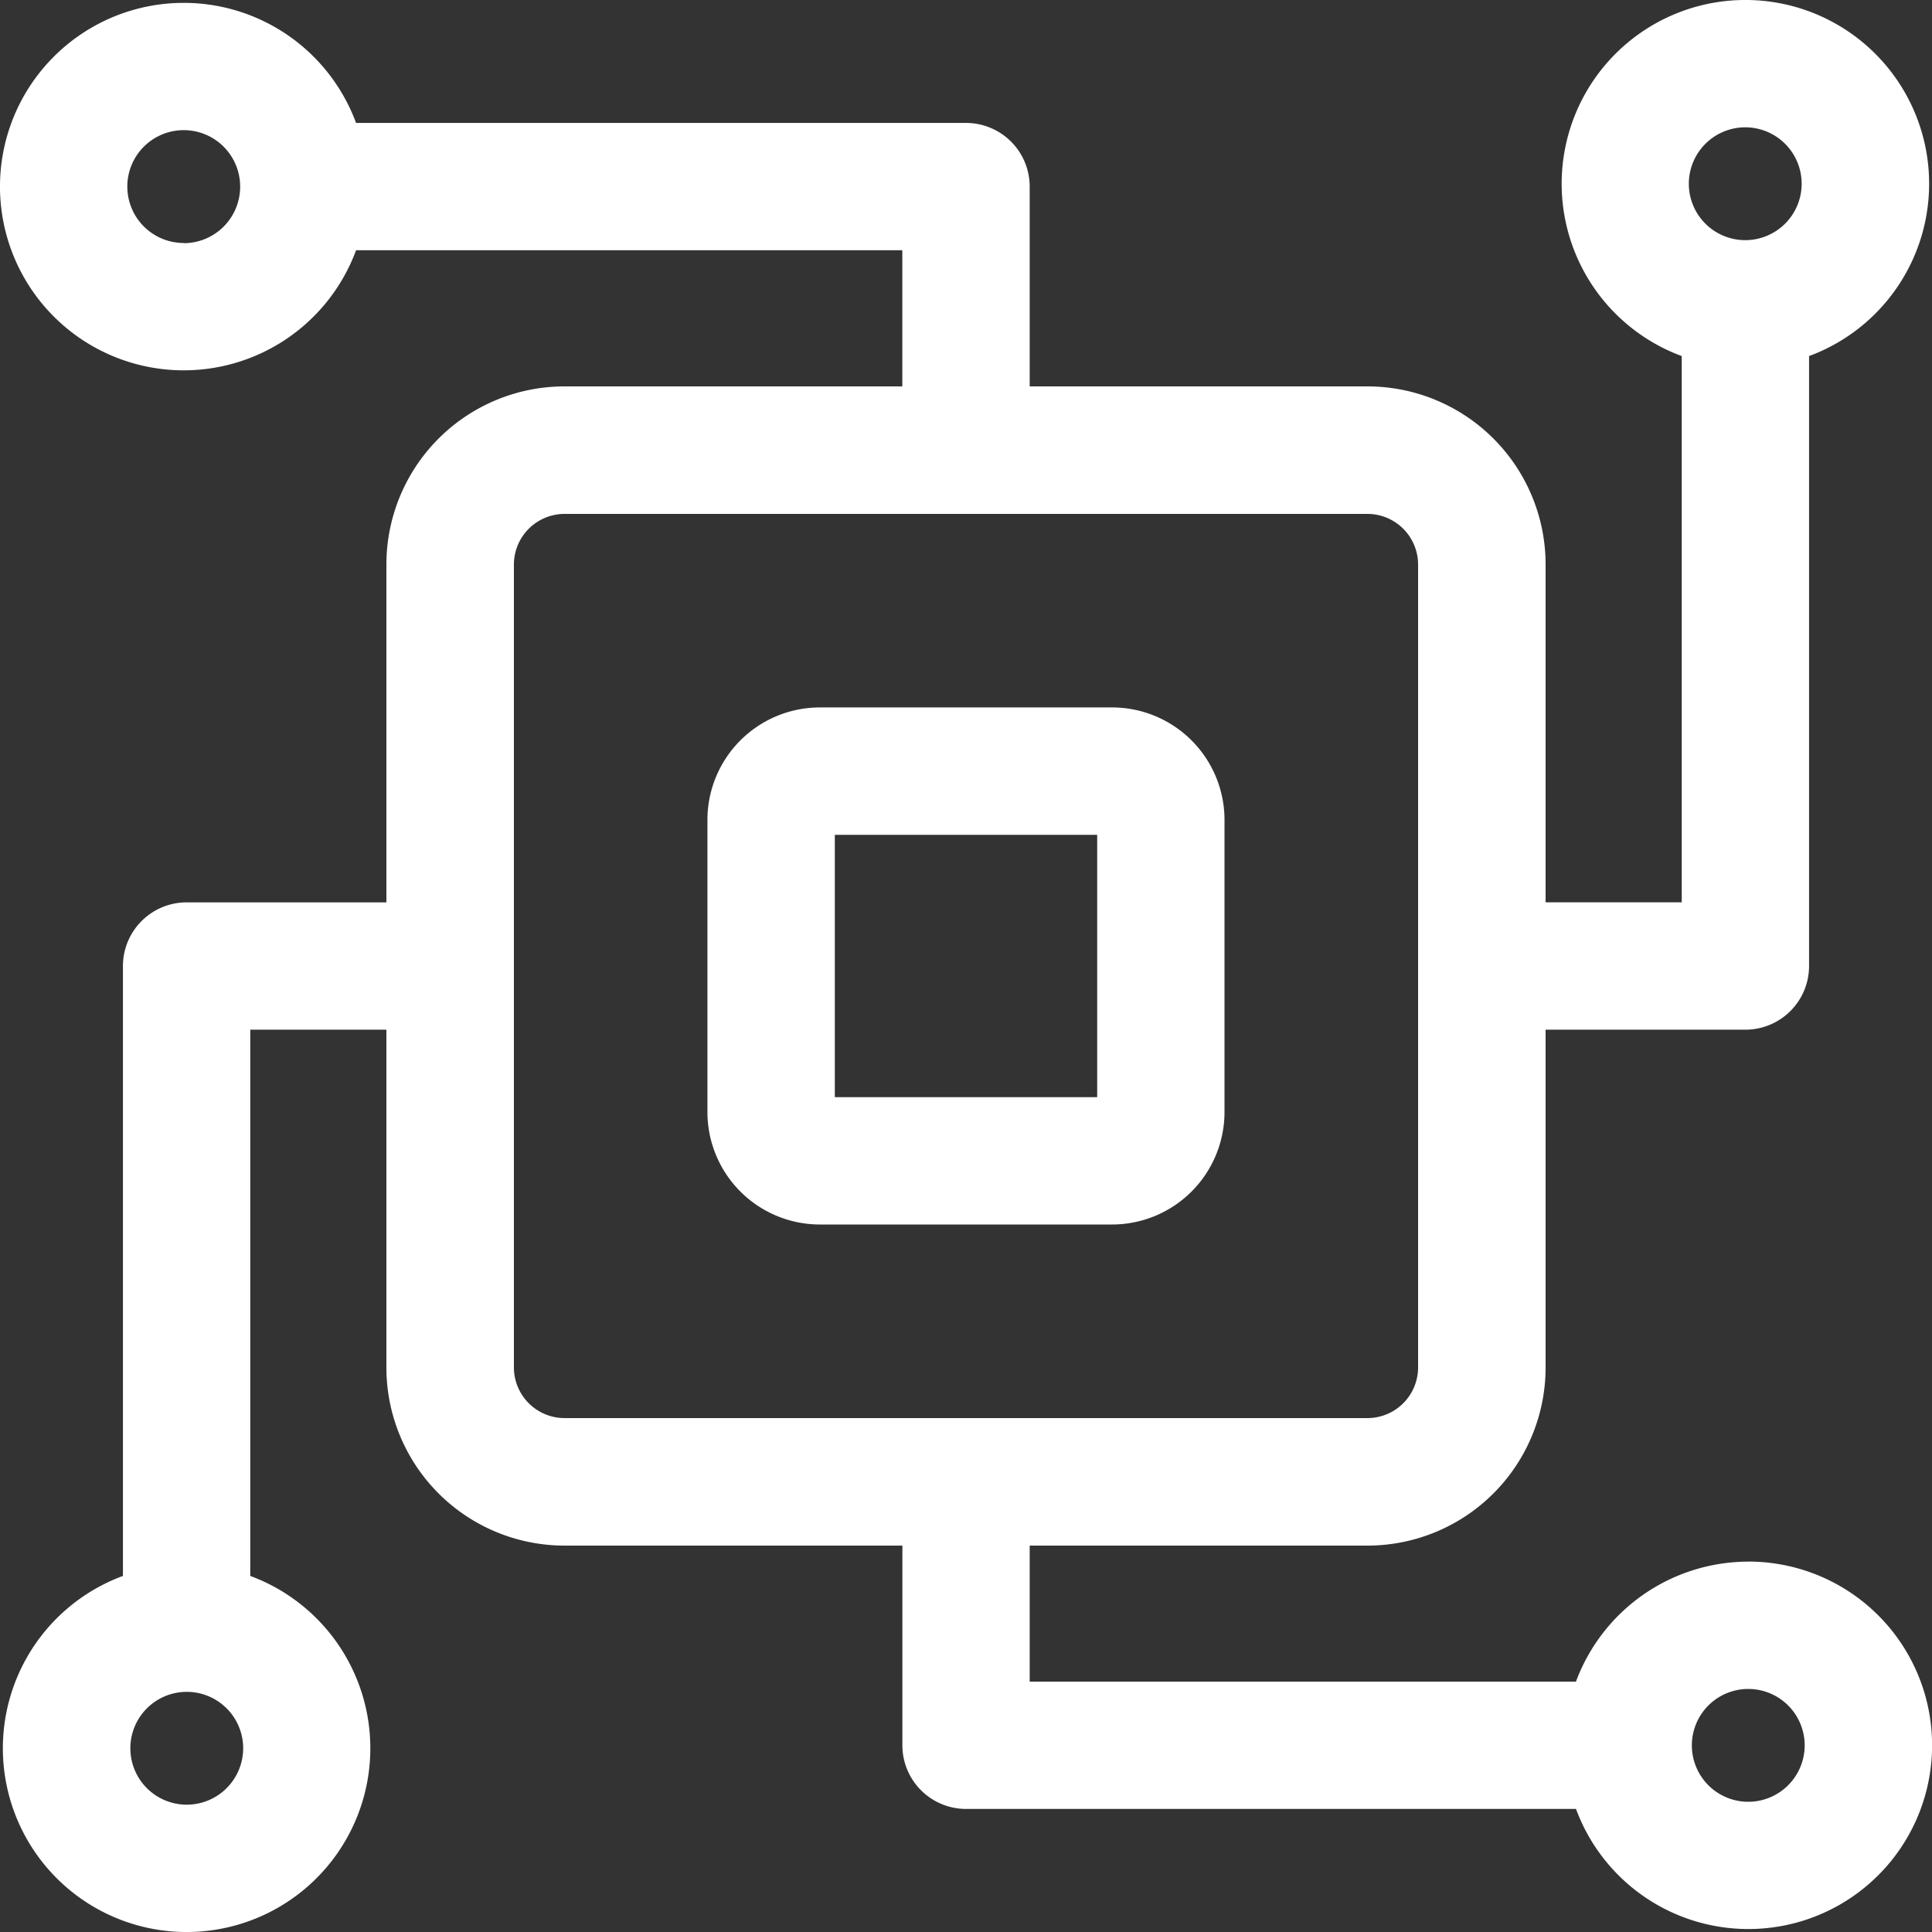 <svg id="tech_icon" xmlns="http://www.w3.org/2000/svg" width="30" height="30" viewBox="0 0 30 30">
  <rect x="0" y="0" width="30" height="30" fill="#333333" stroke="none"/>
  <path id="_01" data-name="01" d="M215.635,213.89v-4.539a1.747,1.747,0,0,0-1.745-1.745h-4.539a1.747,1.747,0,0,0-1.745,1.745v4.539a1.747,1.747,0,0,0,1.745,1.745h4.539a1.747,1.747,0,0,0,1.745-1.745m-1.977-.232h-4.074v-4.074h4.074Z" transform="translate(-196.621 -196.621)" fill="#fff"/>
  <path id="_02" data-name="02" d="M27.147,24.249a2.858,2.858,0,0,0-2.676,1.864H15.989V24h5.246A2.766,2.766,0,0,0,24,21.234V15.989H27.1A.989.989,0,0,0,28.091,15V5.529a2.853,2.853,0,1,0-1.977,0v8.482H24V8.766A2.766,2.766,0,0,0,21.234,6H15.989V2.9A.989.989,0,0,0,15,1.909H5.529a2.853,2.853,0,1,0,0,1.977h8.482V6H8.766A2.766,2.766,0,0,0,6,8.766v5.246H2.9A.989.989,0,0,0,1.909,15v9.471a2.853,2.853,0,1,0,1.977,0V15.989H6v5.246A2.766,2.766,0,0,0,8.766,24h5.246V27.1a.989.989,0,0,0,.989.989h9.471a2.853,2.853,0,1,0,2.676-3.841M27.1,1.977a.876.876,0,1,1-.876.876.877.877,0,0,1,.876-.876M2.853,3.773A.876.876,0,1,1,3.729,2.9a.877.877,0,0,1-.876.876M2.9,28.023a.876.876,0,1,1,.876-.876.877.877,0,0,1-.876.876M7.98,21.234V8.766a.787.787,0,0,1,.786-.786H21.234a.787.787,0,0,1,.786.786V21.234a.787.787,0,0,1-.786.786H8.766a.787.787,0,0,1-.786-.786m19.167,6.744a.876.876,0,1,1,.876-.876.877.877,0,0,1-.876.876" transform="translate(0 0)" fill="#fff"/>
</svg>
